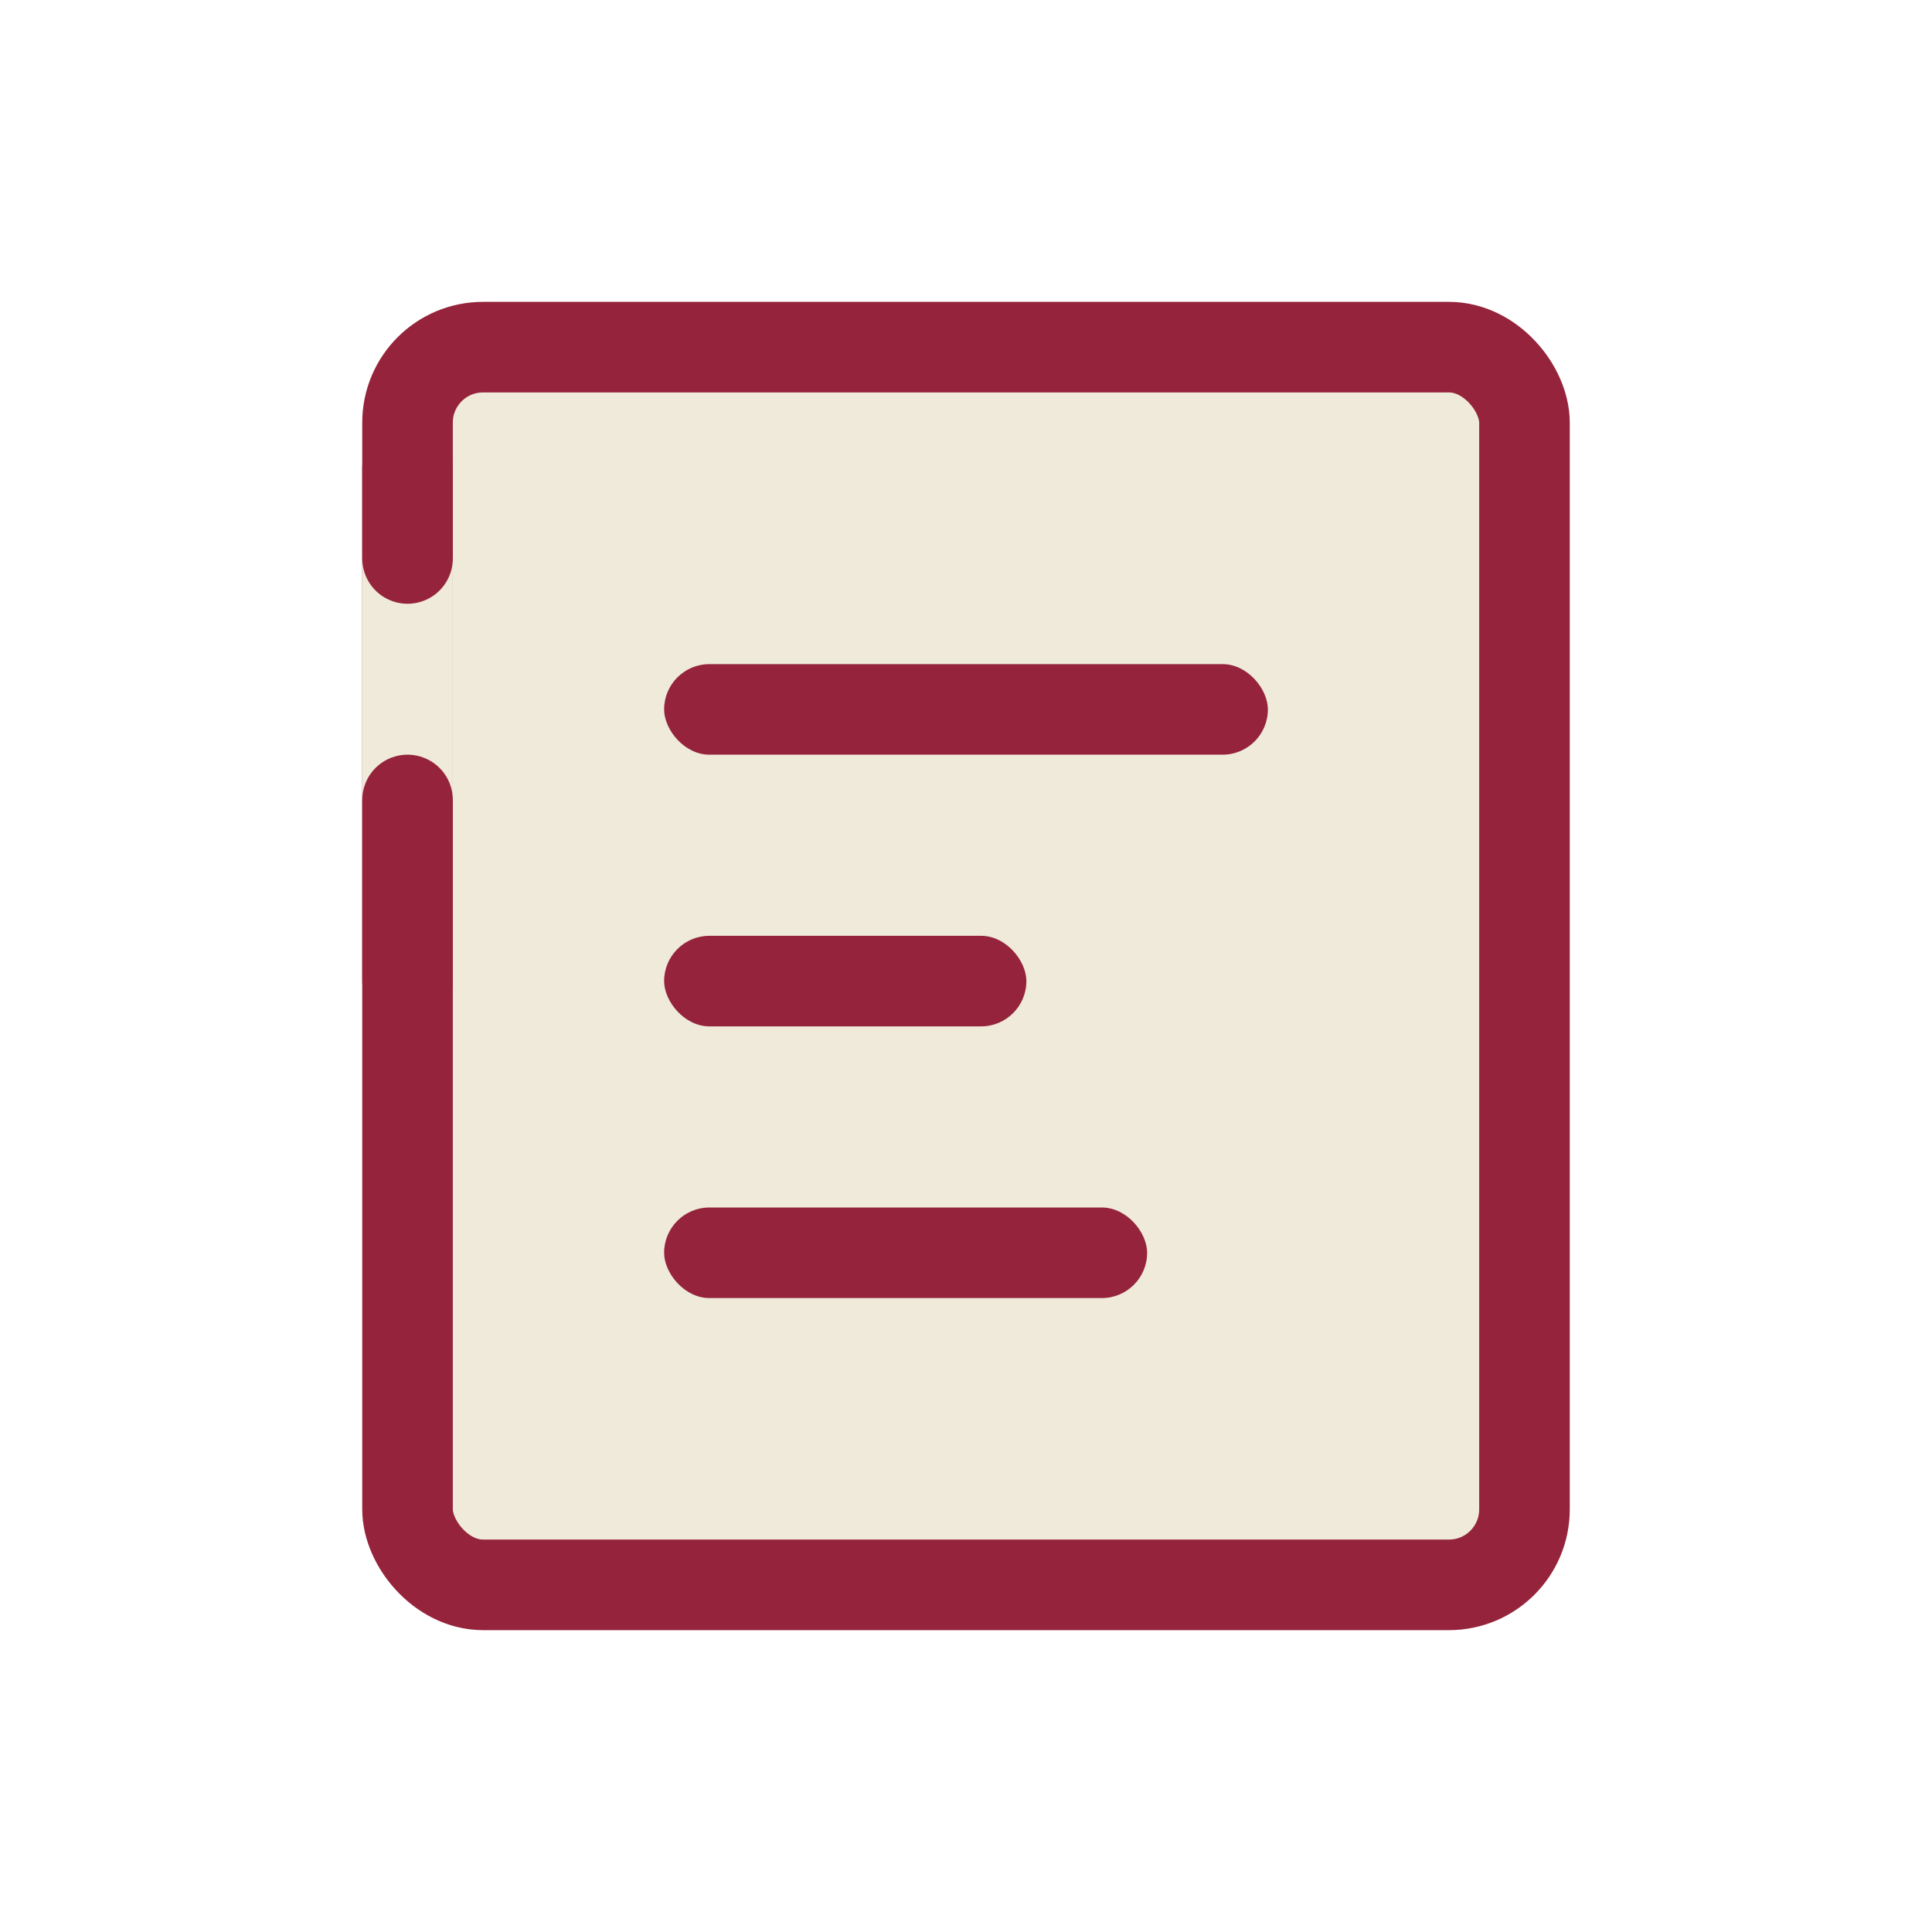 <svg id="icon_-_遅延証明書_-_M" data-name="icon - 遅延証明書 - M" xmlns="http://www.w3.org/2000/svg" xmlns:xlink="http://www.w3.org/1999/xlink" width="32" height="32" viewBox="0 0 32 32">
  <defs>
    <clipPath id="clip-path">
      <rect id="長方形_3292" data-name="長方形 3292" width="32" height="32" transform="translate(-13.809 -9)" fill="none" stroke="#707070" stroke-width="1" opacity="0.471"/>
    </clipPath>
  </defs>
  <g id="マスクグループ_15" data-name="マスクグループ 15" transform="translate(13.809 9)" clip-path="url(#clip-path)">
    <g id="長方形_73" data-name="長方形 73" transform="translate(-7.809 -4)" fill="#efead9" stroke="#95233b" stroke-width="1.5">
      <rect width="20" height="22" rx="2" stroke="none"/>
      <rect x="0.75" y="0.75" width="18.5" height="20.5" rx="1.25" fill="none"/>
    </g>
    <rect id="長方形_74" data-name="長方形 74" width="10" height="1.5" rx="0.75" transform="translate(-2.809 2)" fill="#95233b"/>
    <rect id="長方形_218" data-name="長方形 218" width="6" height="1.5" rx="0.75" transform="translate(-2.809 6.5)" fill="#95233b"/>
    <rect id="長方形_219" data-name="長方形 219" width="8" height="1.5" rx="0.75" transform="translate(-2.809 11)" fill="#95233b"/>
    <g id="グループ_9663" data-name="グループ 9663" transform="translate(0 0.25)">
      <line id="線_11" data-name="線 11" y2="4" transform="translate(-7.059)" fill="none" stroke="#efead9" stroke-width="1.5"/>
      <line id="線_12" data-name="線 12" y2="3" transform="translate(-7.059 4)" fill="none" stroke="#95233b" stroke-linecap="round" stroke-width="1.5"/>
      <line id="線_13" data-name="線 13" y2="1.5" transform="translate(-7.059 -1.5)" fill="none" stroke="#95233b" stroke-linecap="round" stroke-width="1.5"/>
    </g>
  </g>
</svg>
